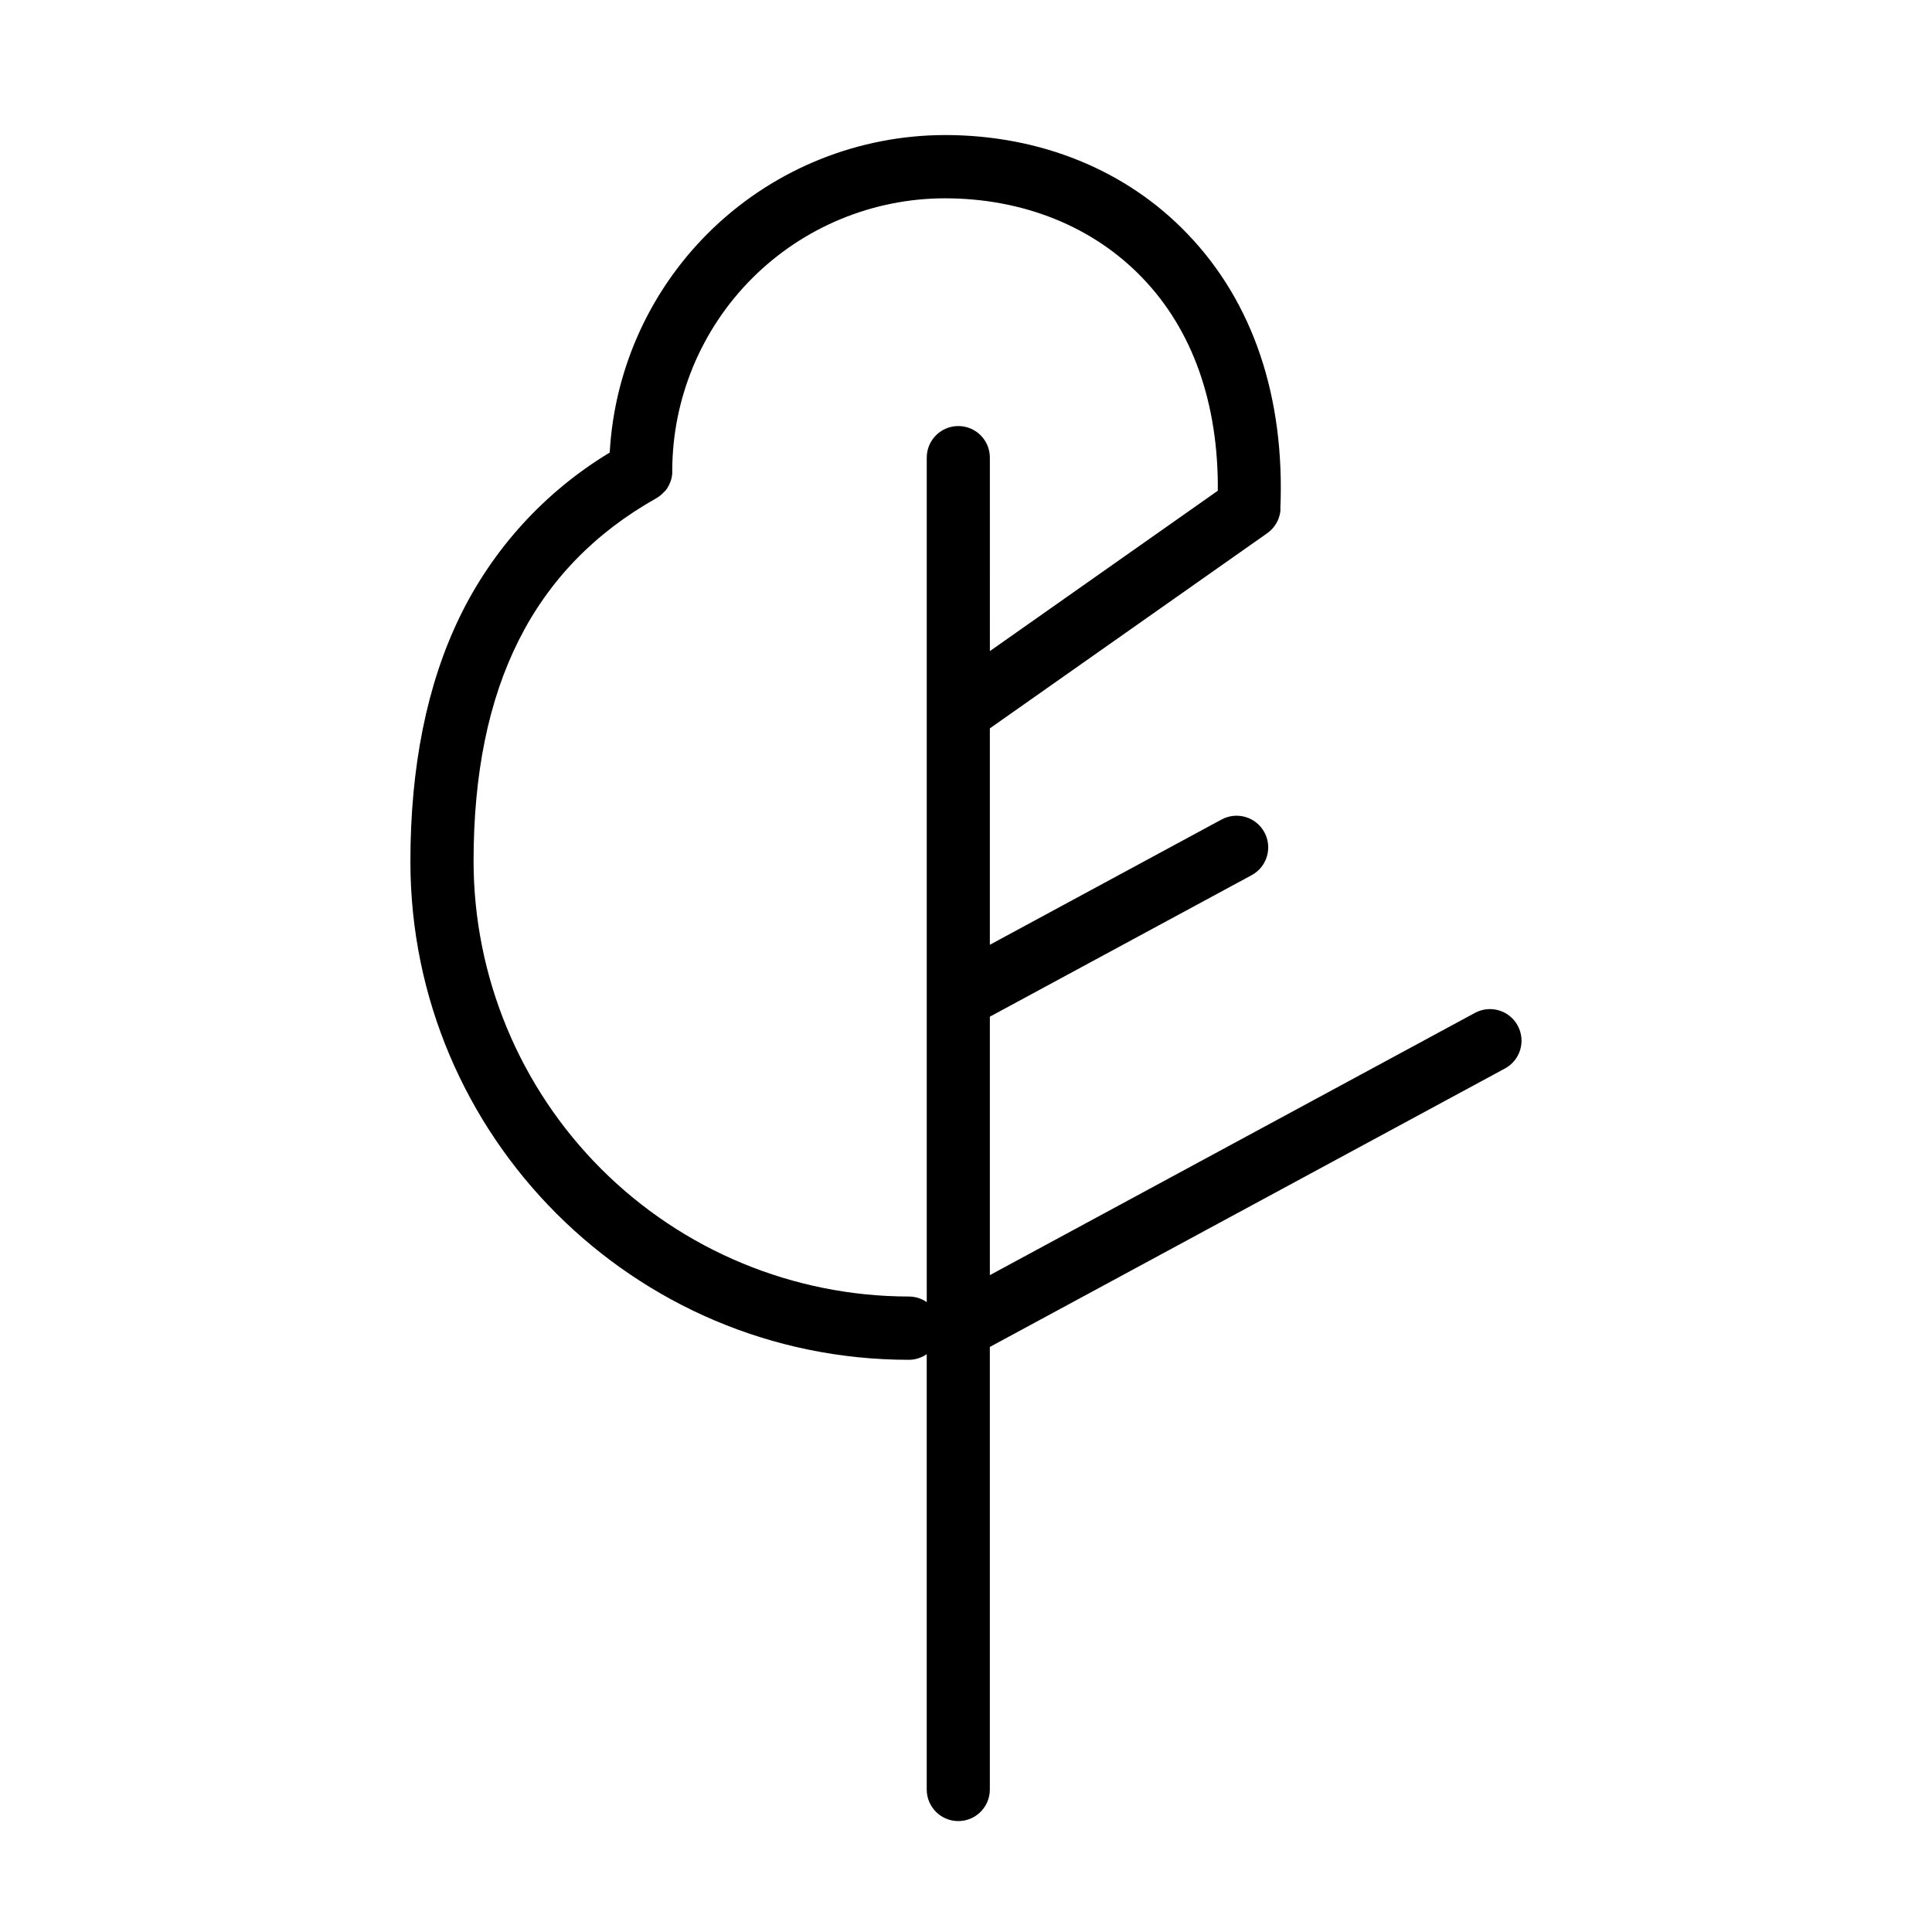 <?xml version="1.0" encoding="UTF-8"?>
<!-- The Best Svg Icon site in the world: iconSvg.co, Visit us! https://iconsvg.co -->
<svg fill="#000000" width="800px" height="800px" version="1.1" viewBox="144 144 512 512" xmlns="http://www.w3.org/2000/svg">
 <path d="m546.22 415.82c-2.188-4.066-7.258-5.59-11.328-3.402l-128.57 69.508v-68.496l69.363-37.492v0.004c4.078-2.199 5.598-7.285 3.398-11.363-2.195-4.074-7.281-5.598-11.359-3.398l-61.402 33.191v-57.348l73.496-51.711 0.168-0.129 0.363-0.285 0.285-0.254c0.109-0.09 0.195-0.188 0.297-0.277l0.297-0.305 0.234-0.285c0.09-0.117 0.188-0.227 0.266-0.344l0.215-0.305c0.07-0.098 0.156-0.227 0.227-0.344l0.207-0.363 0.168-0.324c0.07-0.148 0.129-0.285 0.188-0.434l0.117-0.305c0.059-0.148 0.098-0.297 0.148-0.453s0.07-0.207 0.098-0.316c0.031-0.109 0.07-0.285 0.098-0.434 0.031-0.148 0.051-0.246 0.07-0.375 0-0.133 0.02-0.262 0.047-0.391 0.027-0.148 0.027-0.297 0-0.445v-0.129c1.23-29.598-7.262-54.781-24.602-72.816-16.137-16.895-38.984-26.215-64.324-26.215l0.004 0.004c-22.746 0.043-44.613 8.781-61.125 24.422-16.512 15.645-26.414 37.012-27.684 59.719-17.184 10.375-30.996 25.512-39.762 43.574-8.66 17.852-13.059 39.645-13.059 64.785 0 72.816 59.246 132.07 132.07 132.07 1.699-0.004 3.363-0.52 4.762-1.488v115.37c0 4.617 3.746 8.363 8.363 8.363 4.621 0 8.363-3.746 8.363-8.363v-117.29l136.52-73.801h0.004c1.949-1.055 3.398-2.84 4.031-4.965 0.633-2.125 0.398-4.414-0.656-6.363zm-276.72-43.562c0-46.367 15.824-77.836 48.383-96.195l0.207-0.129c0.148-0.09 0.297-0.176 0.441-0.285l0.324-0.234 0.305-0.246c0.129-0.098 0.234-0.215 0.355-0.324l0.234-0.215 0.336-0.375 0.254-0.207 0.277-0.383 0.207-0.285c0.078-0.117 0.148-0.234 0.215-0.363 0.07-0.129 0.137-0.227 0.195-0.355l0.156-0.324c0-0.109 0.129-0.277 0.188-0.422l0.117-0.305 0.008-0.004c0.031-0.16 0.078-0.312 0.145-0.461l0.09-0.324c0.02-0.156 0.051-0.309 0.098-0.453 0.031-0.133 0.051-0.27 0.059-0.406l0.059-0.395v-0.531 0.004c0.012-0.078 0.012-0.16 0-0.238 0.023-19.152 7.641-37.516 21.184-51.062 13.547-13.543 31.91-21.16 51.062-21.184 20.715 0 39.301 7.477 52.328 21.066 13.344 13.836 20.184 33.301 20.008 56.426l-60.406 42.5-0.004-51.277c0-4.621-3.742-8.363-8.363-8.363-4.617 0-8.363 3.742-8.363 8.363v223.81c-1.398-0.969-3.062-1.488-4.762-1.488-30.578-0.031-59.895-12.195-81.52-33.816-21.621-21.625-33.781-50.941-33.816-81.52z"/>
</svg>